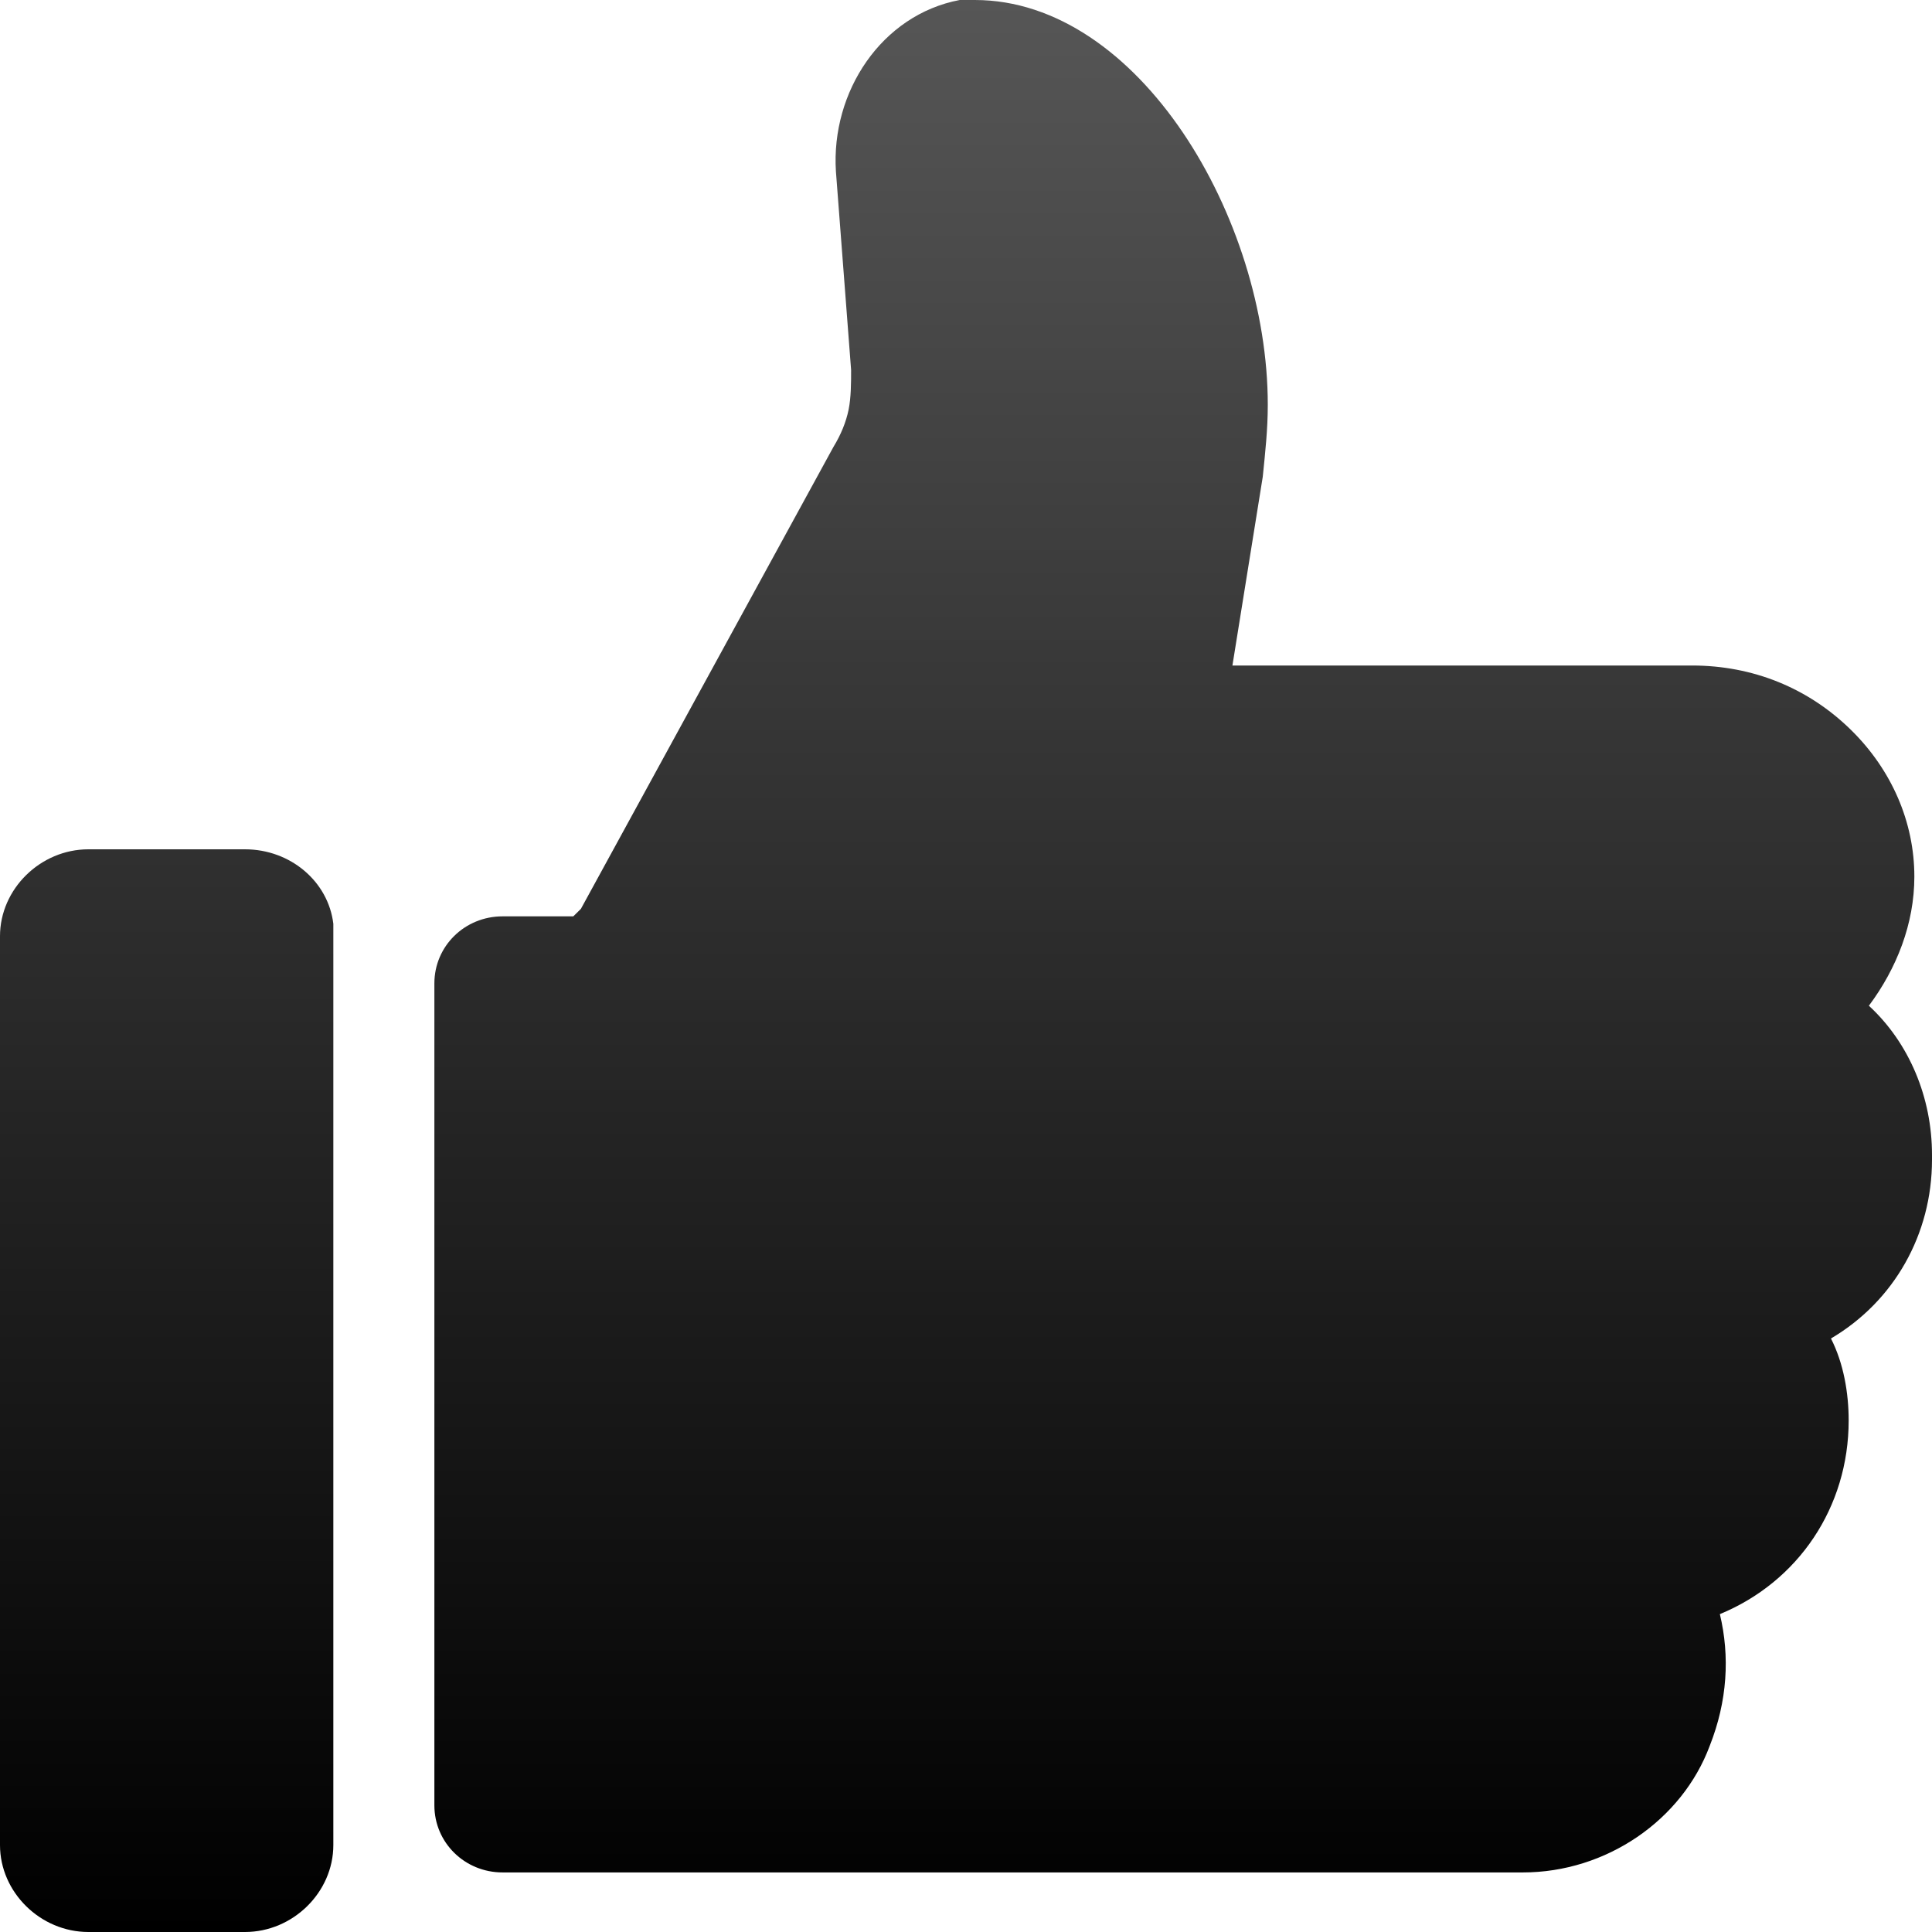 <svg width="30" height="30" viewBox="0 0 30 30" fill="none" xmlns="http://www.w3.org/2000/svg">
<g id="Property 1=Variant2" clip-path="url(#clip0_5899_263360)">
<g id="Vector">
<path d="M30 17.931C30 17.044 29.647 16.195 29.02 15.617C29.451 15.039 29.726 14.345 29.726 13.612C29.726 12.764 29.372 11.954 28.745 11.337C28.078 10.681 27.216 10.334 26.274 10.334H19.137L19.608 7.404C19.647 7.018 19.686 6.671 19.686 6.285C19.686 3.393 17.686 0 15.137 0C15.059 0 14.98 0 14.902 0C13.686 0.231 12.902 1.427 12.98 2.661L13.216 5.745C13.216 5.938 13.216 6.17 13.177 6.362C13.137 6.555 13.059 6.748 12.941 6.941L9.02 14.113L8.902 14.229H7.804C7.216 14.229 6.745 14.691 6.745 15.27V28.033C6.745 28.612 7.216 29.075 7.804 29.075H23.647C24.941 29.075 26.118 28.265 26.549 27.108C26.823 26.414 26.863 25.72 26.706 25.064C27.922 24.563 28.706 23.406 28.706 22.057C28.706 21.632 28.628 21.17 28.431 20.784C29.412 20.206 30 19.165 30 18.008V17.931Z" fill="url(#paint0_linear_5899_263360)"/>
<path d="M5.176 14.345C5.098 13.689 4.51 13.188 3.804 13.188H1.373C0.627 13.188 0 13.805 0 14.537V28.65C0 29.383 0.627 30 1.373 30H3.804C4.549 30 5.176 29.383 5.176 28.65V14.306V14.345Z" fill="url(#paint1_linear_5899_263360)"/>
</g>
</g>
<defs>
<linearGradient id="paint0_linear_5899_263360" x1="15" y1="0" x2="15" y2="30" gradientUnits="userSpaceOnUse">
<stop stop-color="#565656"/>
<stop offset="1"/>
</linearGradient>
<linearGradient id="paint1_linear_5899_263360" x1="15" y1="0" x2="15" y2="30" gradientUnits="userSpaceOnUse">
<stop stop-color="#565656"/>
<stop offset="1"/>
</linearGradient>
<clipPath id="clip0_5899_263360">
<rect width="30" height="30" fill="white"/>
</clipPath>
</defs>
</svg>
